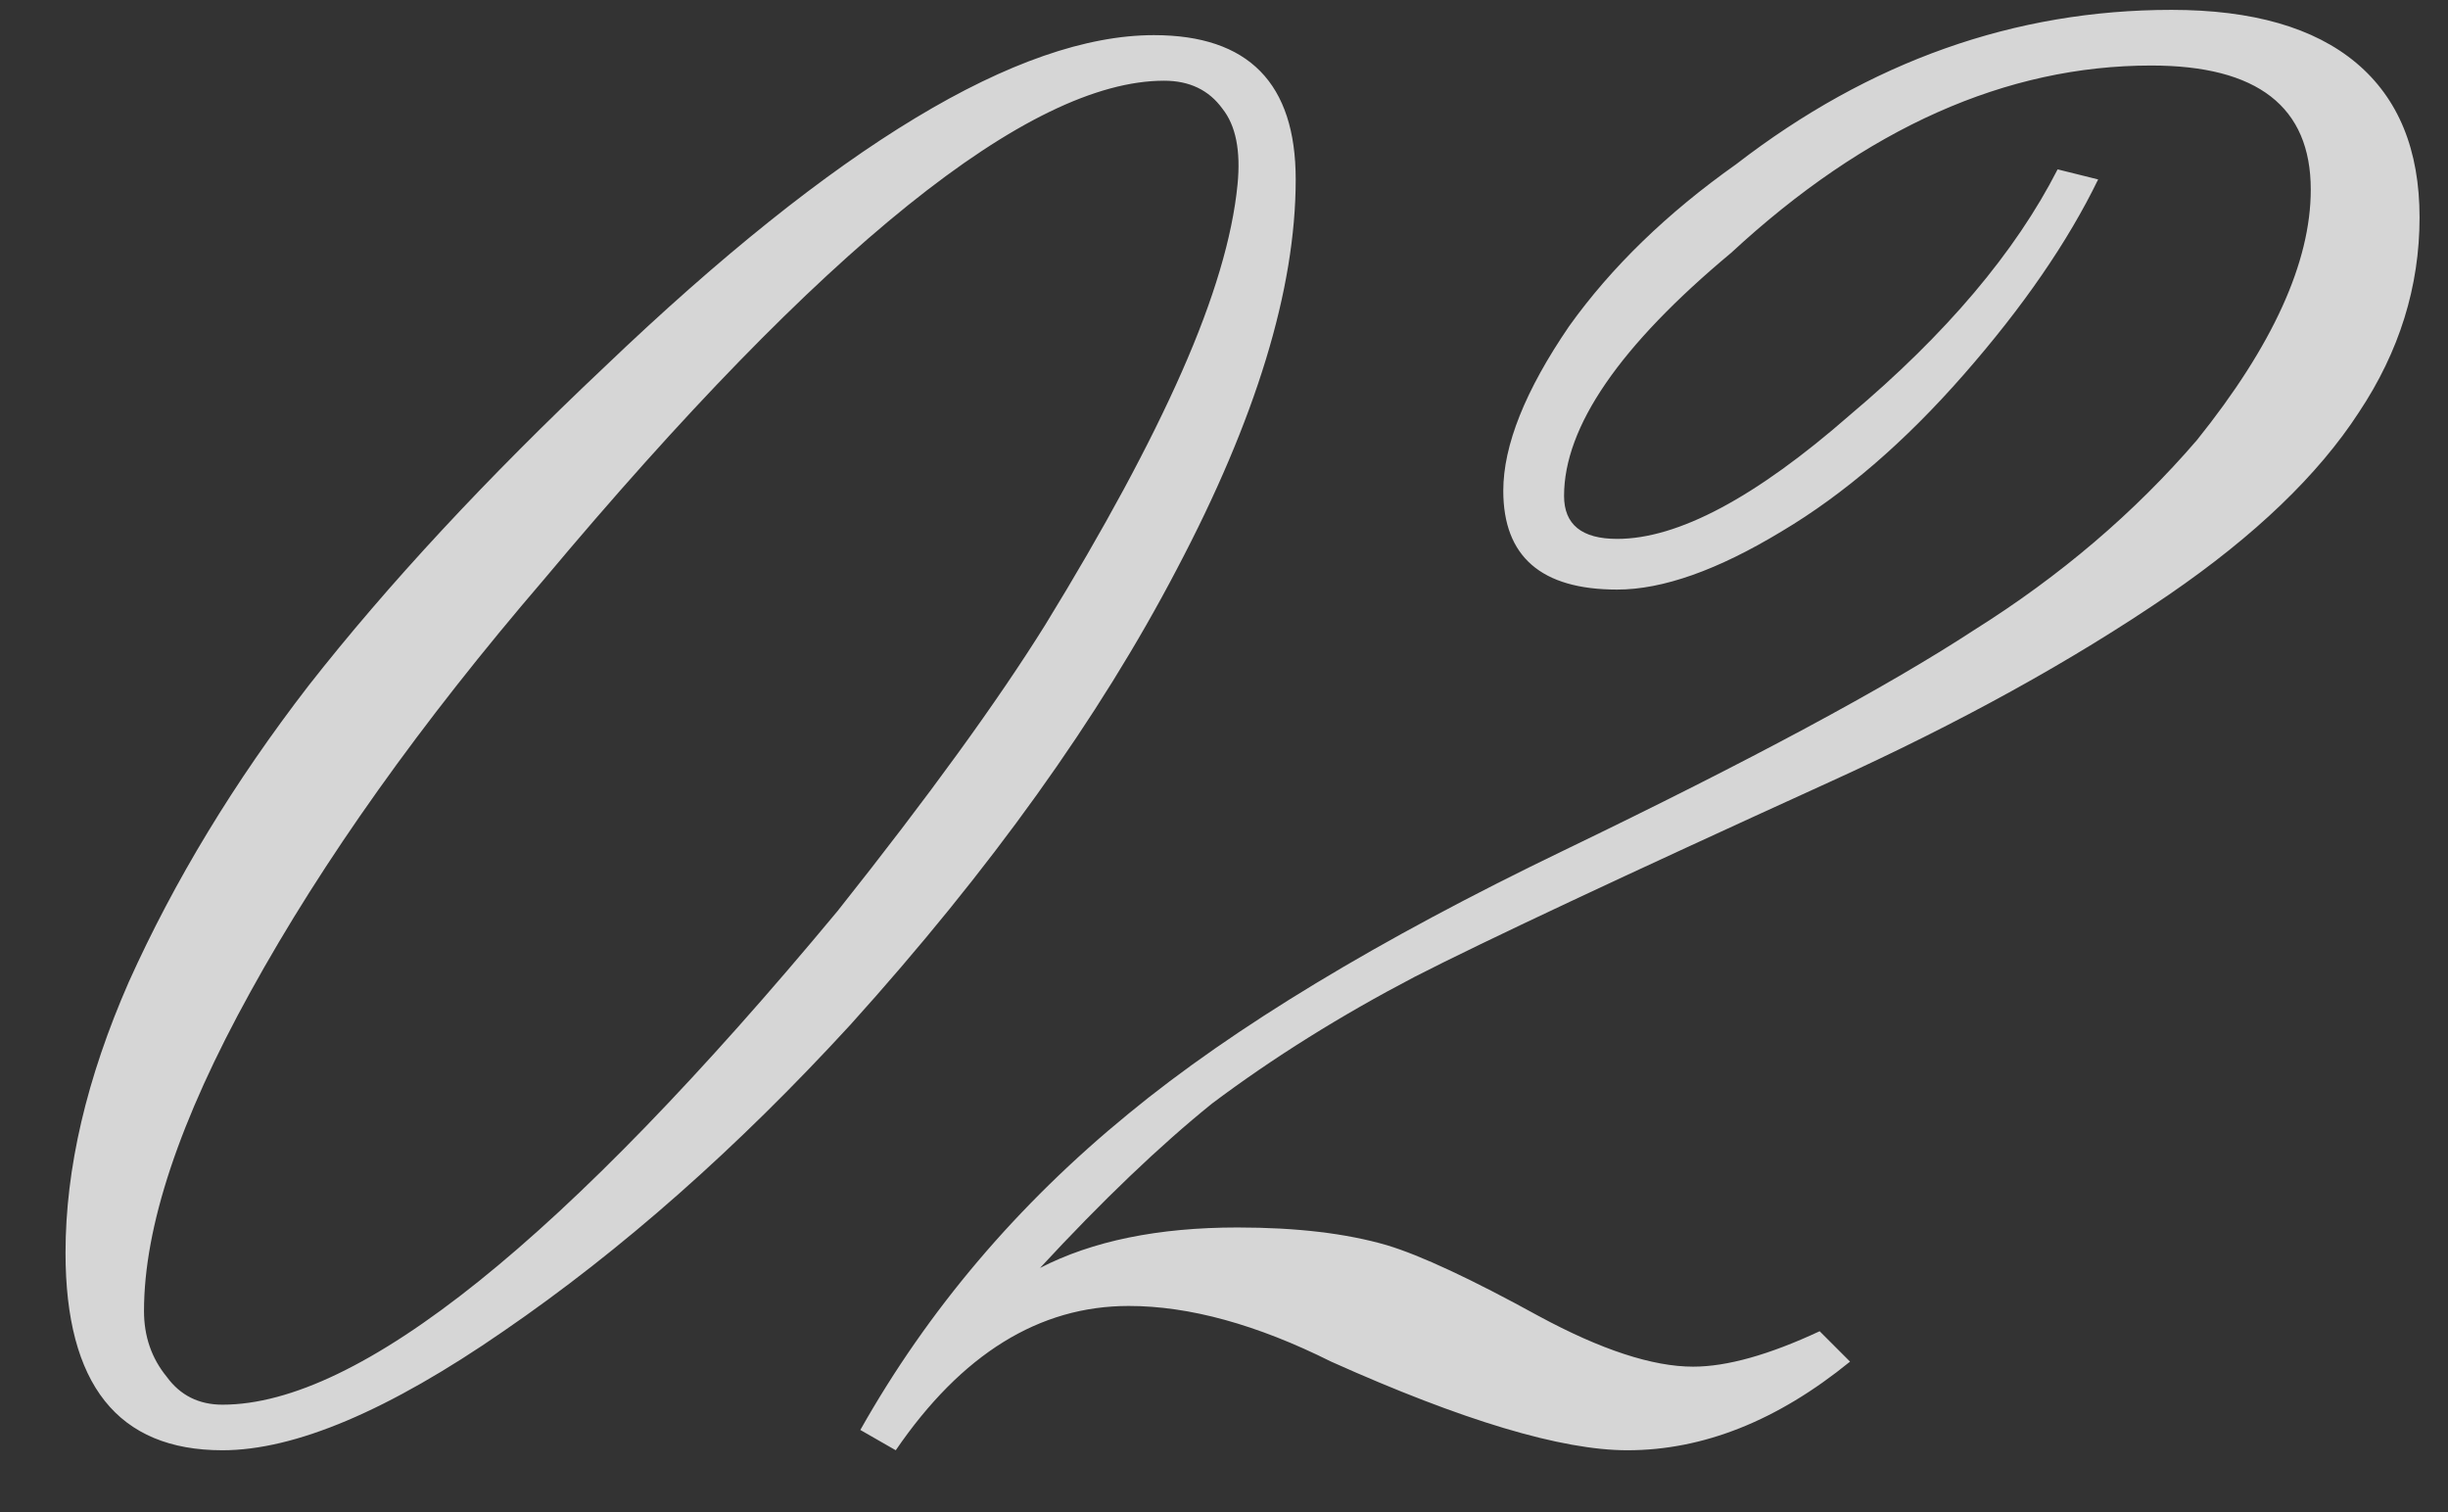 <?xml version="1.0" encoding="UTF-8"?> <svg xmlns="http://www.w3.org/2000/svg" width="34" height="21" viewBox="0 0 34 21" fill="none"><rect x="0" y="0" width="34" height="21" fill="#333333" stroke="none"/><path d="M17.188 2.562C17.234 2.094 17.164 1.742 16.977 1.508C16.789 1.25 16.52 1.121 16.168 1.121C14.293 1.121 11.422 3.43 7.555 8.047C5.844 10.039 4.484 11.949 3.477 13.777C2.492 15.559 2 17.035 2 18.207C2 18.559 2.105 18.863 2.316 19.121C2.504 19.379 2.762 19.508 3.09 19.508C4.988 19.508 7.836 17.223 11.633 12.652C12.898 11.059 13.859 9.734 14.516 8.68C15.336 7.344 15.969 6.172 16.414 5.164C16.859 4.156 17.117 3.289 17.188 2.562ZM17.996 2.492C17.996 4.016 17.445 5.82 16.344 7.906C15.266 9.969 13.754 12.078 11.809 14.234C10.238 15.945 8.633 17.363 6.992 18.488C5.398 19.59 4.098 20.141 3.09 20.141C1.637 20.141 0.91 19.227 0.91 17.398C0.91 16.227 1.203 14.973 1.789 13.637C2.422 12.23 3.254 10.859 4.285 9.523C5.387 8.117 6.758 6.641 8.398 5.094C11.609 2.023 14.152 0.488 16.027 0.488C17.34 0.488 17.996 1.156 17.996 2.492ZM12.441 20.141L11.949 19.859C12.887 18.195 14.129 16.73 15.676 15.465C17.129 14.27 19.145 13.051 21.723 11.809C24.301 10.566 26.199 9.547 27.418 8.75C28.613 8 29.645 7.121 30.512 6.113C31.566 4.801 32.094 3.641 32.094 2.633C32.094 1.484 31.355 0.91 29.879 0.91C27.863 0.91 25.918 1.777 24.043 3.512C22.496 4.801 21.723 5.926 21.723 6.887C21.723 7.285 21.969 7.484 22.461 7.484C23.305 7.484 24.383 6.91 25.695 5.762C27.031 4.637 27.992 3.5 28.578 2.352L29.141 2.492C28.719 3.359 28.098 4.262 27.277 5.199C26.457 6.137 25.613 6.863 24.746 7.379C23.855 7.918 23.094 8.188 22.461 8.188C21.406 8.188 20.879 7.73 20.879 6.816C20.879 6.184 21.184 5.422 21.793 4.531C22.379 3.711 23.152 2.961 24.113 2.281C25.965 0.852 27.98 0.137 30.16 0.137C31.285 0.137 32.141 0.383 32.727 0.875C33.312 1.367 33.605 2.082 33.605 3.02C33.605 3.98 33.324 4.883 32.762 5.727C32.199 6.594 31.32 7.438 30.125 8.258C28.789 9.172 27.219 10.039 25.414 10.859C22.531 12.172 20.609 13.074 19.648 13.566C18.617 14.105 17.68 14.691 16.836 15.324C16.109 15.91 15.312 16.672 14.445 17.609C15.172 17.234 16.086 17.047 17.188 17.047C18.008 17.047 18.699 17.129 19.262 17.293C19.73 17.434 20.434 17.762 21.371 18.277C22.238 18.746 22.953 18.98 23.516 18.98C23.984 18.98 24.57 18.816 25.273 18.488L25.695 18.91C24.688 19.73 23.656 20.141 22.602 20.141C21.688 20.141 20.316 19.73 18.488 18.91C17.457 18.395 16.52 18.137 15.676 18.137C14.434 18.137 13.355 18.805 12.441 20.141Z" fill="white" fill-opacity="0.8"></path></svg> 